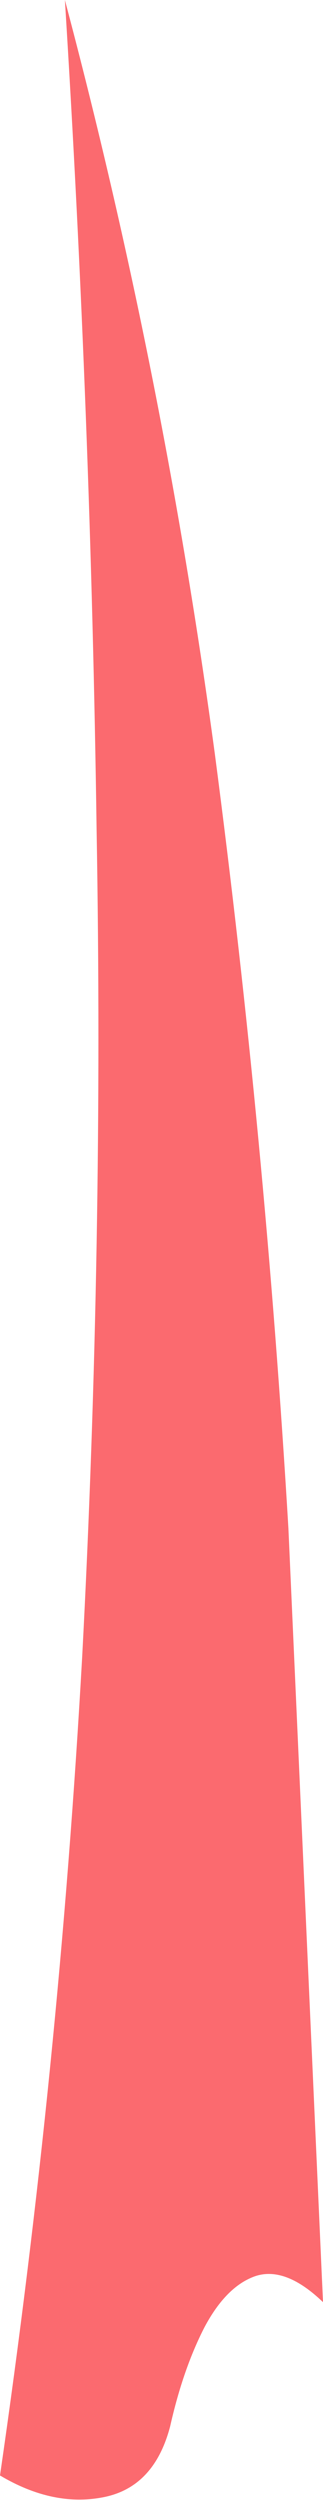 <?xml version="1.0" encoding="UTF-8" standalone="no"?>
<svg xmlns:xlink="http://www.w3.org/1999/xlink" height="86.55px" width="11.2px" xmlns="http://www.w3.org/2000/svg">
  <g transform="matrix(1.0, 0.0, 0.0, 1.0, 0.0, 0.0)">
    <path d="M3.35 28.75 Q3.15 14.4 2.25 0.0 5.65 12.8 7.45 26.1 9.2 39.45 10.0 52.9 L11.2 79.7 Q9.9 78.45 8.85 78.8 7.85 79.15 7.1 80.55 6.35 82.0 5.9 84.0 5.35 86.1 3.6 86.45 1.85 86.8 0.0 85.7 2.05 71.6 2.85 57.35 3.6 43.1 3.35 28.75" fill="#fb6a6f" fill-rule="evenodd" stroke="none"/>
  </g>
</svg>
